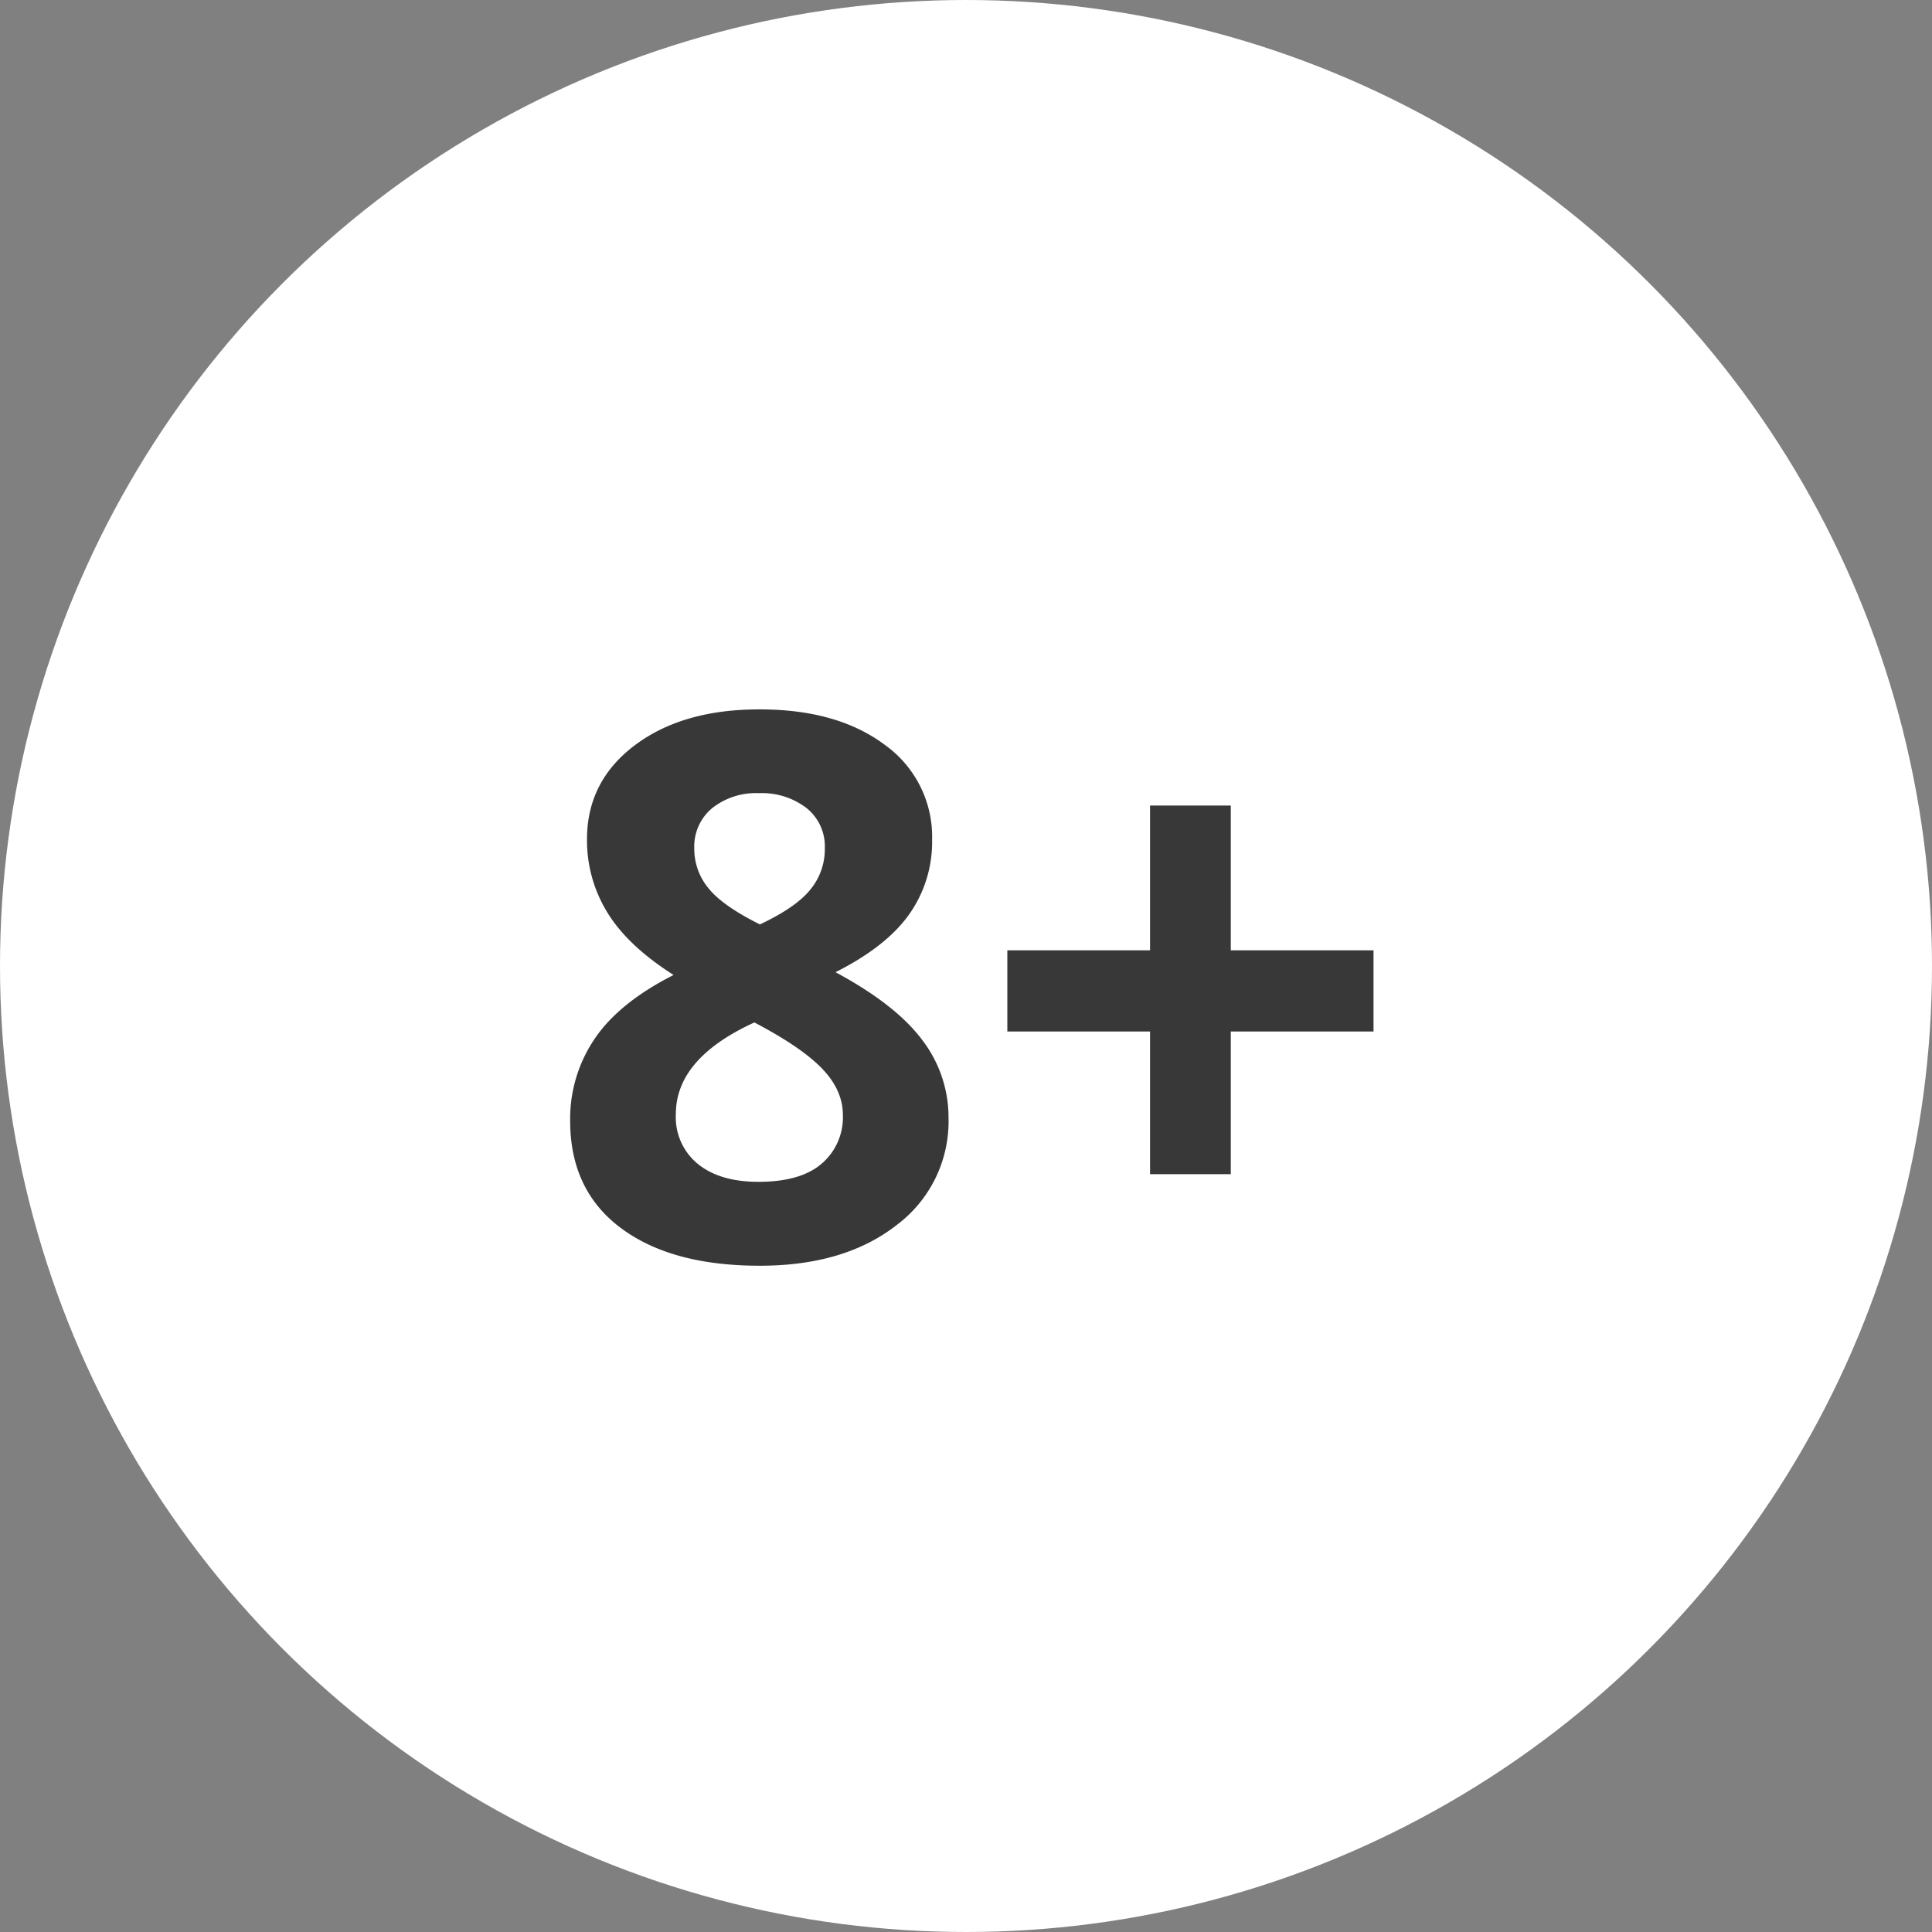<?xml version="1.0" encoding="UTF-8"?> <svg xmlns="http://www.w3.org/2000/svg" id="Слой_1" data-name="Слой 1" viewBox="0 0 387 387"><rect x="0" y="0" width="387" height="387" fill="#808080" stroke="none"/> <defs> <style>.cls-1{fill:#fff;}.cls-2{fill:#383838;}</style> </defs> <circle class="cls-1" cx="193.5" cy="193.5" r="193.5"></circle> <path class="cls-2" d="M152.22,142.1q15.51,0,25,7.09a22.63,22.63,0,0,1,9.49,19.12,25.09,25.09,0,0,1-4.57,14.81q-4.59,6.49-14.78,11.62,12.12,6.52,17.4,13.62A25.47,25.47,0,0,1,190,223.91a25.93,25.93,0,0,1-10.42,21.5q-10.41,8.13-27.4,8.13-17.73,0-27.85-7.58t-10.12-21.45A28.5,28.5,0,0,1,119.17,208q4.9-7.2,15.76-12.7-9.23-5.87-13.29-12.55a27.57,27.57,0,0,1-4.06-14.62q0-11.65,9.6-18.86T152.22,142.1Zm-16.84,81.07a12.07,12.07,0,0,0,4.43,10q4.42,3.57,12.12,3.56,8.49,0,12.7-3.67a12.23,12.23,0,0,0,4.21-9.69q0-5-4.17-9.32t-13.56-9.24Q135.38,212,135.38,223.17Zm16.69-64.29a14.14,14.14,0,0,0-9.42,3,10,10,0,0,0-3.58,8.05,12.35,12.35,0,0,0,2.85,8q2.84,3.53,10.3,7.24,7.25-3.42,10.12-7a12.71,12.71,0,0,0,2.88-8.24,9.83,9.83,0,0,0-3.69-8.09A14.64,14.64,0,0,0,152.07,158.88Z"></path> <path class="cls-2" d="M230.37,206.62H201.78V190.36h28.59v-29h16.17v29h28.59v16.26H246.54V235.2H230.37Z"></path> </svg> 